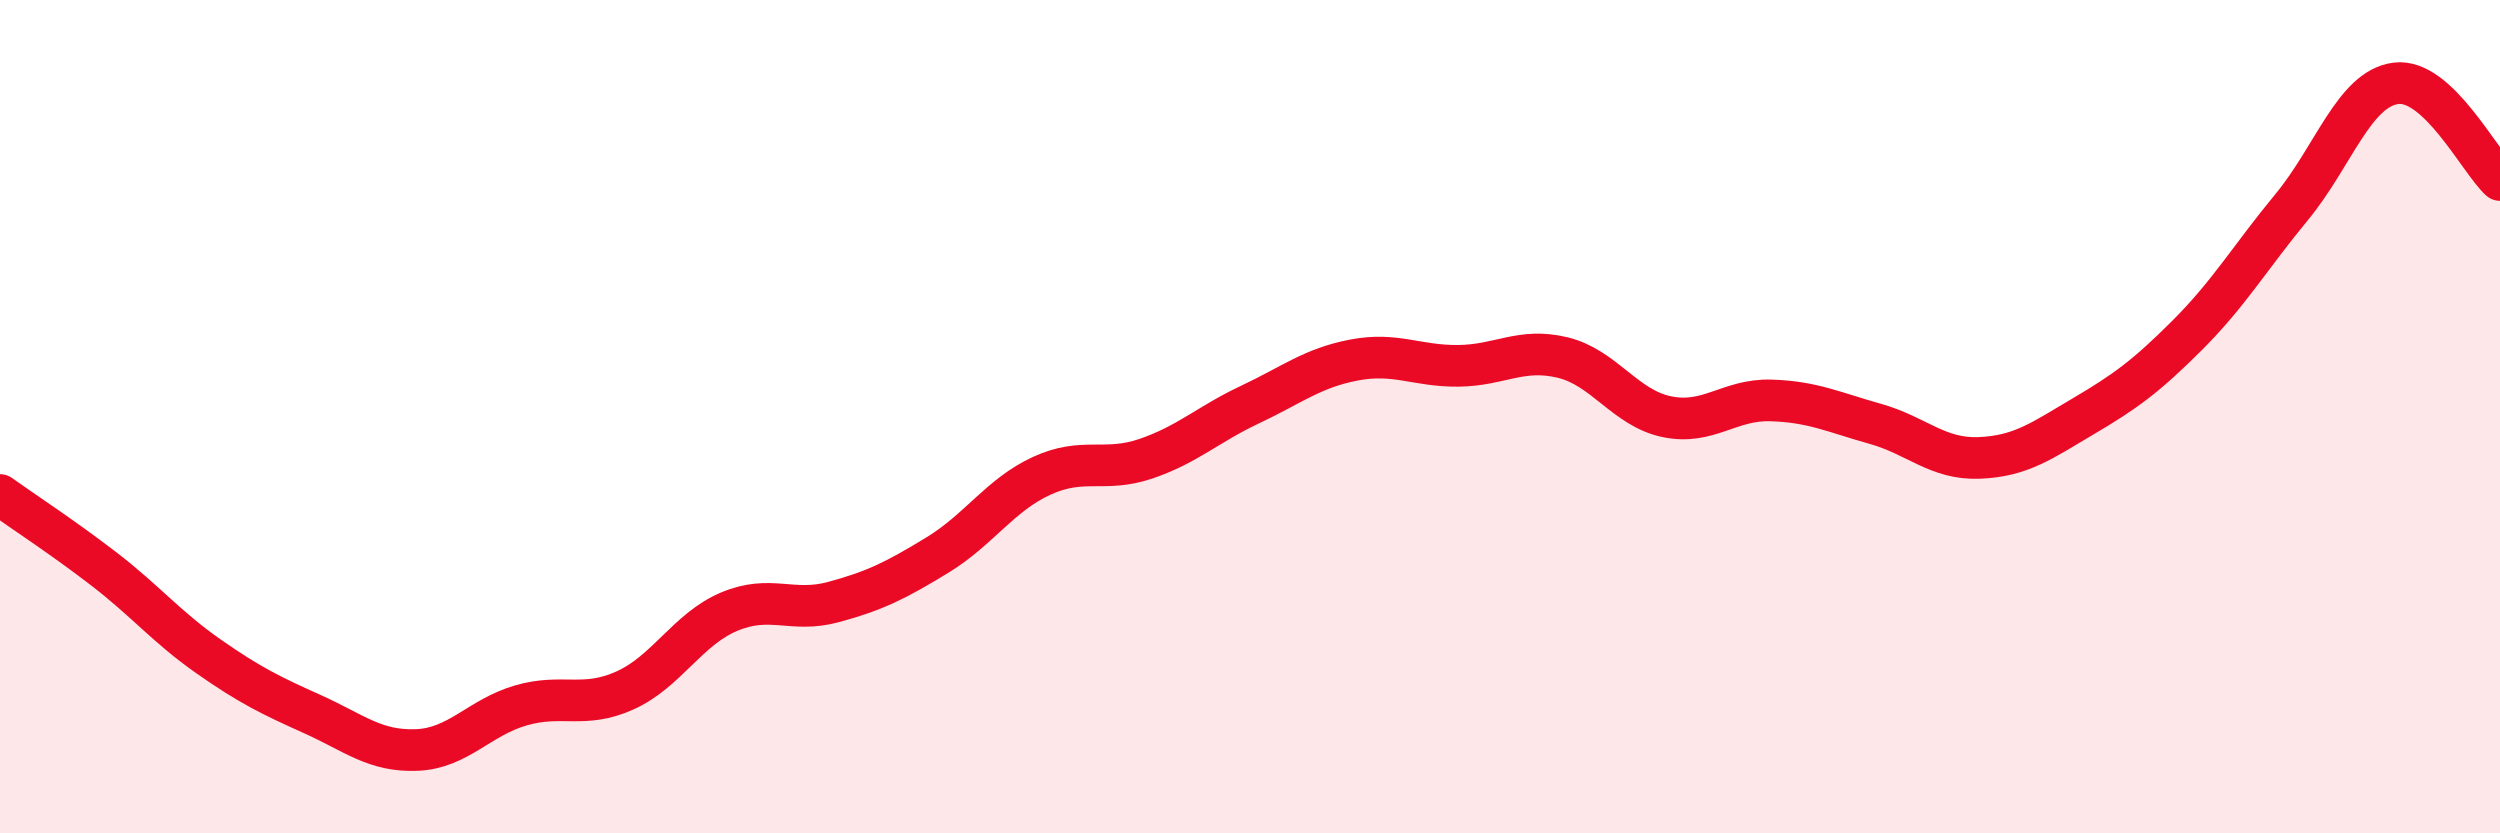 
    <svg width="60" height="20" viewBox="0 0 60 20" xmlns="http://www.w3.org/2000/svg">
      <path
        d="M 0,11.88 C 0.5,12.24 1.5,12.89 2.5,13.66 C 3.5,14.43 4,15.05 5,15.75 C 6,16.45 6.5,16.69 7.5,17.14 C 8.5,17.59 9,18.04 10,18 C 11,17.96 11.5,17.22 12.5,16.93 C 13.5,16.64 14,17.02 15,16.57 C 16,16.12 16.5,15.1 17.5,14.68 C 18.5,14.26 19,14.72 20,14.45 C 21,14.18 21.5,13.93 22.5,13.32 C 23.5,12.71 24,11.88 25,11.42 C 26,10.96 26.5,11.35 27.5,11.01 C 28.5,10.67 29,10.18 30,9.71 C 31,9.24 31.5,8.83 32.5,8.64 C 33.5,8.45 34,8.79 35,8.78 C 36,8.77 36.5,8.34 37.5,8.58 C 38.5,8.82 39,9.79 40,10 C 41,10.21 41.5,9.58 42.5,9.61 C 43.5,9.64 44,9.89 45,10.17 C 46,10.45 46.5,11.03 47.5,10.99 C 48.5,10.95 49,10.58 50,9.99 C 51,9.4 51.5,9.04 52.5,8.04 C 53.5,7.04 54,6.18 55,4.97 C 56,3.76 56.5,2.13 57.5,2 C 58.5,1.87 59.5,3.86 60,4.32L60 20L0 20Z"
        fill="#EB0A25"
        opacity="0.1"
        stroke-linecap="round"
        stroke-linejoin="round"
      />
      <path
        d="M 0,11.88 C 0.5,12.24 1.5,12.89 2.5,13.66 C 3.5,14.43 4,15.05 5,15.75 C 6,16.45 6.5,16.69 7.5,17.14 C 8.5,17.59 9,18.04 10,18 C 11,17.96 11.5,17.22 12.5,16.93 C 13.5,16.64 14,17.02 15,16.57 C 16,16.12 16.5,15.1 17.5,14.68 C 18.5,14.26 19,14.72 20,14.45 C 21,14.18 21.5,13.93 22.5,13.32 C 23.5,12.71 24,11.88 25,11.42 C 26,10.96 26.5,11.35 27.5,11.01 C 28.5,10.67 29,10.18 30,9.71 C 31,9.24 31.5,8.83 32.5,8.64 C 33.5,8.45 34,8.79 35,8.78 C 36,8.77 36.5,8.34 37.5,8.58 C 38.5,8.82 39,9.79 40,10 C 41,10.21 41.5,9.58 42.5,9.61 C 43.5,9.64 44,9.89 45,10.17 C 46,10.45 46.5,11.03 47.5,10.99 C 48.5,10.95 49,10.58 50,9.99 C 51,9.4 51.5,9.04 52.5,8.04 C 53.5,7.04 54,6.18 55,4.97 C 56,3.76 56.5,2.13 57.5,2 C 58.5,1.87 59.5,3.86 60,4.32"
        stroke="#EB0A25"
        stroke-width="1"
        fill="none"
        stroke-linecap="round"
        stroke-linejoin="round"
      />
    </svg>
  